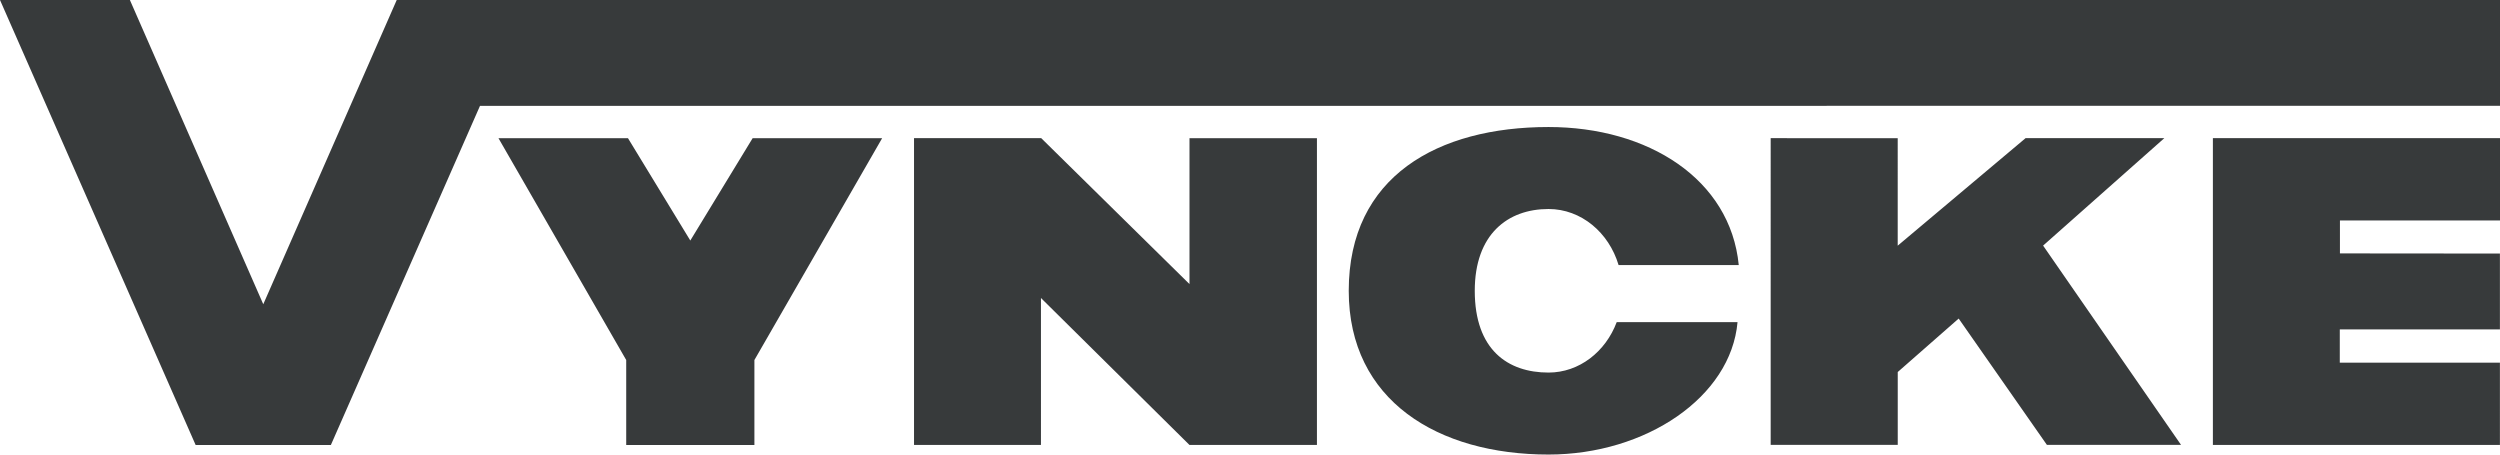 <svg xmlns="http://www.w3.org/2000/svg" viewBox="0 0 1559.05 283.46"><defs><style>.cls-1{fill:#373a3b;fill-rule:evenodd;}</style></defs><title>Asset 1vyncke</title><g id="Layer_2" data-name="Layer 2"><g id="Layer_1-2" data-name="Layer 1"><path class="cls-1" d="M1083.56,200.88c-4.12,46.79-57.23,82.58-117.87,82.58-68.81,0-124.59-33.55-124.59-102.12,0-71.52,55.78-102.13,124.59-102.13,62.14,0,113.38,32.48,118.63,86.08h-74.94c-6.07-20.3-23.33-34.95-43.69-34.95-25.42,0-46,15.72-46,51,0,36.82,20.62,51,46,51,19.17,0,35.6-13,42.52-31.45ZM741.79,177.16l-92.46-91H570V277.48h79.16V185.84l92.62,91.64h79.49V86.2H741.79Zm362.44-91V277.44h79.24V232l38-33.34,55,78.75h83.65l-86-124.25,75.59-67h-86.52l-79.74,67.05V86.19Zm355,71.87,0-20.56h99.86V86.16H1380V277.49l179,0V226.17l-99.86,0,0-20.75h99.86v-47.3ZM247.41,0,164.18,189.73,81,0H0L122,277.5h84.34l93-211.5H1559.05V0ZM469.35,86.2,430.49,150,391.63,86.2H310.87l79.65,138.32v53h79.94v-53L550.11,86.2Z"/></g></g></svg>